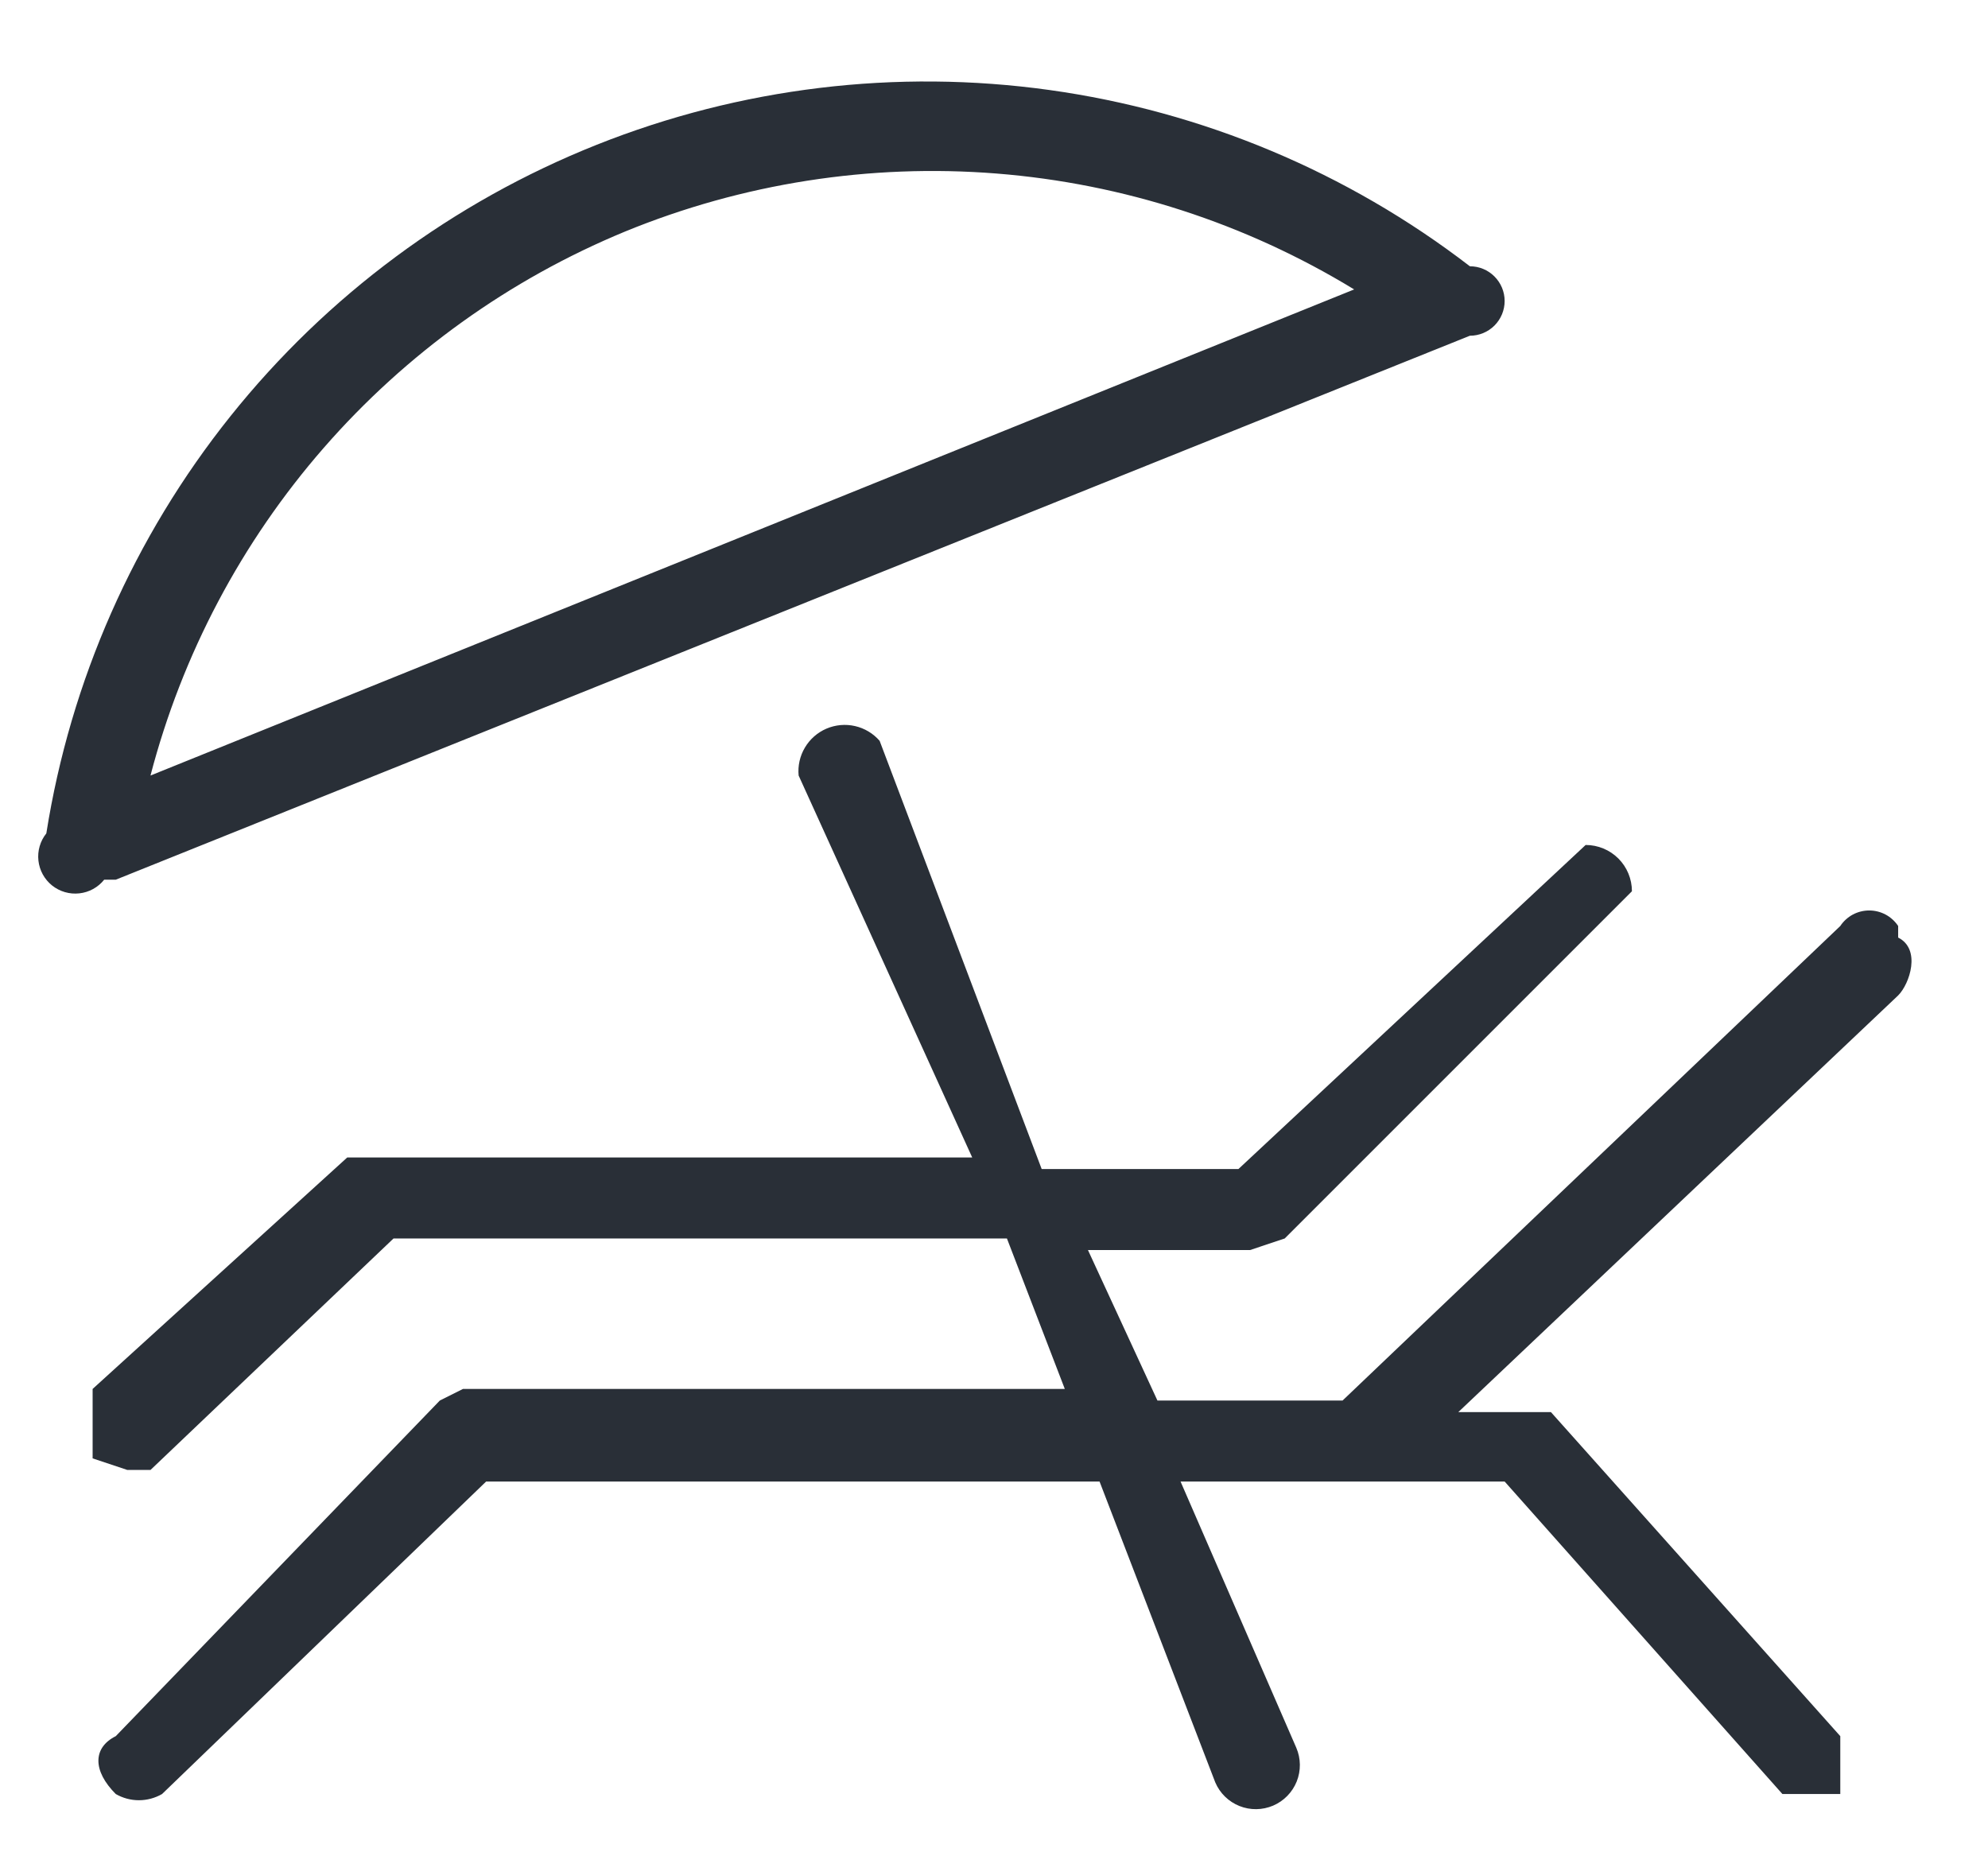 <?xml version="1.0" encoding="UTF-8"?> <svg xmlns="http://www.w3.org/2000/svg" width="73" height="68" viewBox="0 0 73 68" fill="none"> <g clip-path="url(#clip0_214_2521)"> <path fill-rule="evenodd" clip-rule="evenodd" d="M69.701 34.003C69.584 33.828 69.426 33.684 69.241 33.584C69.055 33.485 68.848 33.433 68.638 33.433C68.428 33.433 68.221 33.485 68.035 33.584C67.85 33.684 67.692 33.828 67.576 34.003L49.3 51.428H42.501L39.95 45.903H45.901L47.175 45.478L59.925 32.728C59.925 32.277 59.746 31.845 59.428 31.526C59.109 31.207 58.676 31.028 58.225 31.028L45.475 42.928H38.251L32.3 27.203C32.064 26.932 31.748 26.742 31.397 26.662C31.046 26.581 30.679 26.615 30.348 26.756C30.018 26.898 29.74 27.141 29.557 27.451C29.373 27.76 29.292 28.12 29.326 28.478L35.7 42.503H12.751L3.401 51.003V53.553L4.676 53.978H5.526L14.45 45.478H36.975L39.1 51.003H17L16.151 51.428L4.251 63.753C3.401 64.178 3.401 65.028 4.251 65.878C4.509 66.027 4.802 66.106 5.101 66.106C5.399 66.106 5.692 66.027 5.951 65.878L17.851 54.403H40.376L44.626 65.453C44.795 65.847 45.114 66.159 45.512 66.318C45.91 66.478 46.356 66.472 46.751 66.303C47.145 66.134 47.456 65.815 47.616 65.417C47.775 65.018 47.77 64.573 47.6 64.178L43.35 54.403H55.251L65.451 65.878H67.576V63.753L56.95 51.853H53.55L69.701 36.553C70.126 36.128 70.55 34.853 69.701 34.428M22.951 8.503C27.267 6.733 31.94 6.003 36.592 6.372C41.243 6.741 45.742 8.199 49.725 10.628L5.526 28.478C6.688 24.028 8.867 19.909 11.89 16.443C14.914 12.977 18.7 10.259 22.951 8.503ZM4.251 32.303L53.975 12.328C54.314 12.328 54.638 12.194 54.877 11.955C55.116 11.716 55.251 11.391 55.251 11.053C55.251 10.715 55.116 10.391 54.877 10.152C54.638 9.912 54.314 9.778 53.975 9.778C49.477 6.318 44.156 4.087 38.534 3.305C32.913 2.522 27.185 3.215 21.912 5.316C16.64 7.416 12.004 10.852 8.461 15.285C4.917 19.718 2.587 24.997 1.701 30.603C1.475 30.885 1.371 31.245 1.411 31.603C1.451 31.962 1.631 32.29 1.913 32.516C2.195 32.741 2.555 32.845 2.913 32.805C3.272 32.766 3.6 32.585 3.826 32.303" fill="#292F37"></path> </g> <defs> <clipPath id="clip0_214_2521"> <rect width="18.062" height="17" fill="white" transform="scale(4)"></rect> </clipPath> </defs> </svg> 